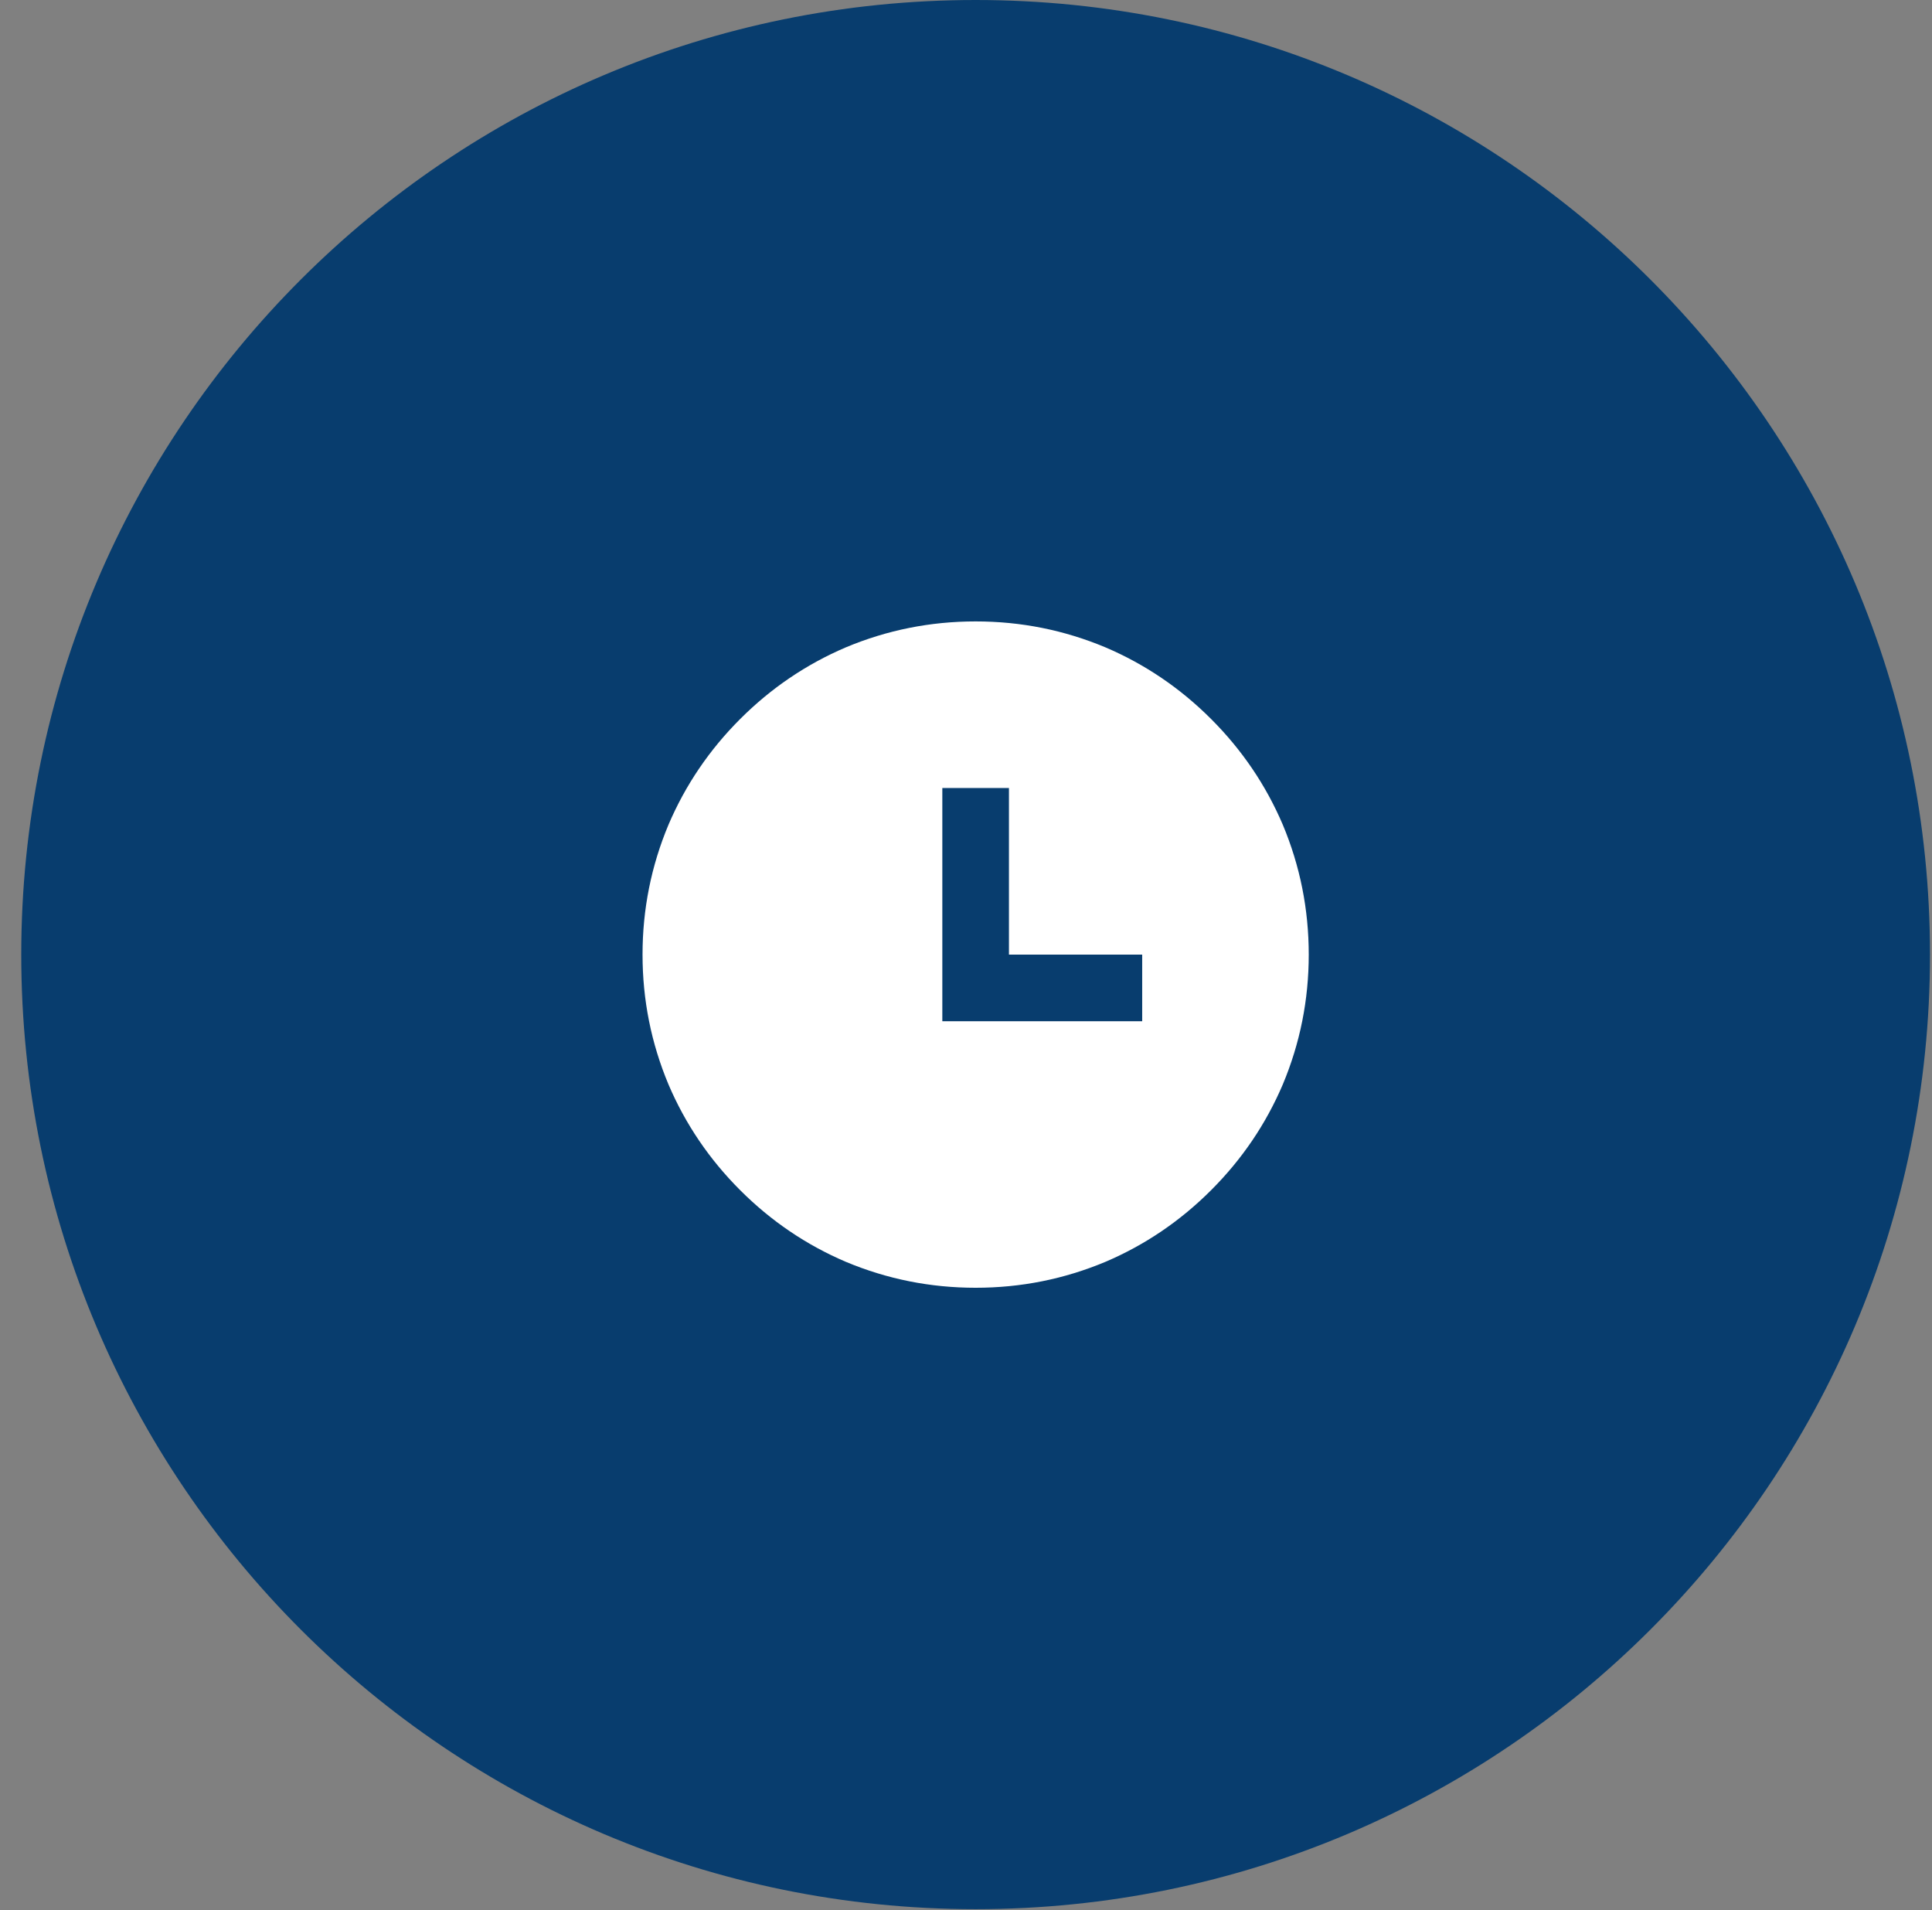 <svg width="87" height="86" viewBox="0 0 87 86" fill="none" xmlns="http://www.w3.org/2000/svg">
<rect x="0" y="0" width="87" height="86" fill="#808080" stroke="none"/>
<path d="M0.957 42.976C0.957 19.241 20.198 0 43.933 0C67.668 0 86.91 19.241 86.91 42.976C86.91 66.711 67.668 85.953 43.933 85.953C20.198 85.953 0.957 66.711 0.957 42.976Z" fill="#083D6E"/>
<path d="M43.934 57.977C41.894 57.977 39.944 57.587 38.084 56.807C36.304 56.047 34.719 54.972 33.329 53.582C31.939 52.192 30.864 50.607 30.104 48.827C29.324 46.967 28.934 45.017 28.934 42.977C28.934 40.937 29.324 38.987 30.104 37.127C30.864 35.347 31.939 33.762 33.329 32.372C34.719 30.982 36.304 29.907 38.084 29.147C39.944 28.367 41.894 27.977 43.934 27.977C45.974 27.977 47.924 28.367 49.784 29.147C51.564 29.907 53.149 30.982 54.539 32.372C55.929 33.762 57.004 35.347 57.764 37.127C58.544 38.987 58.934 40.937 58.934 42.977C58.934 45.017 58.544 46.967 57.764 48.827C57.004 50.607 55.929 52.192 54.539 53.582C53.149 54.972 51.564 56.047 49.784 56.807C47.924 57.587 45.974 57.977 43.934 57.977ZM45.434 42.977V35.477H42.434V45.977H51.434V42.977H45.434Z" fill="white"/>
</svg>
